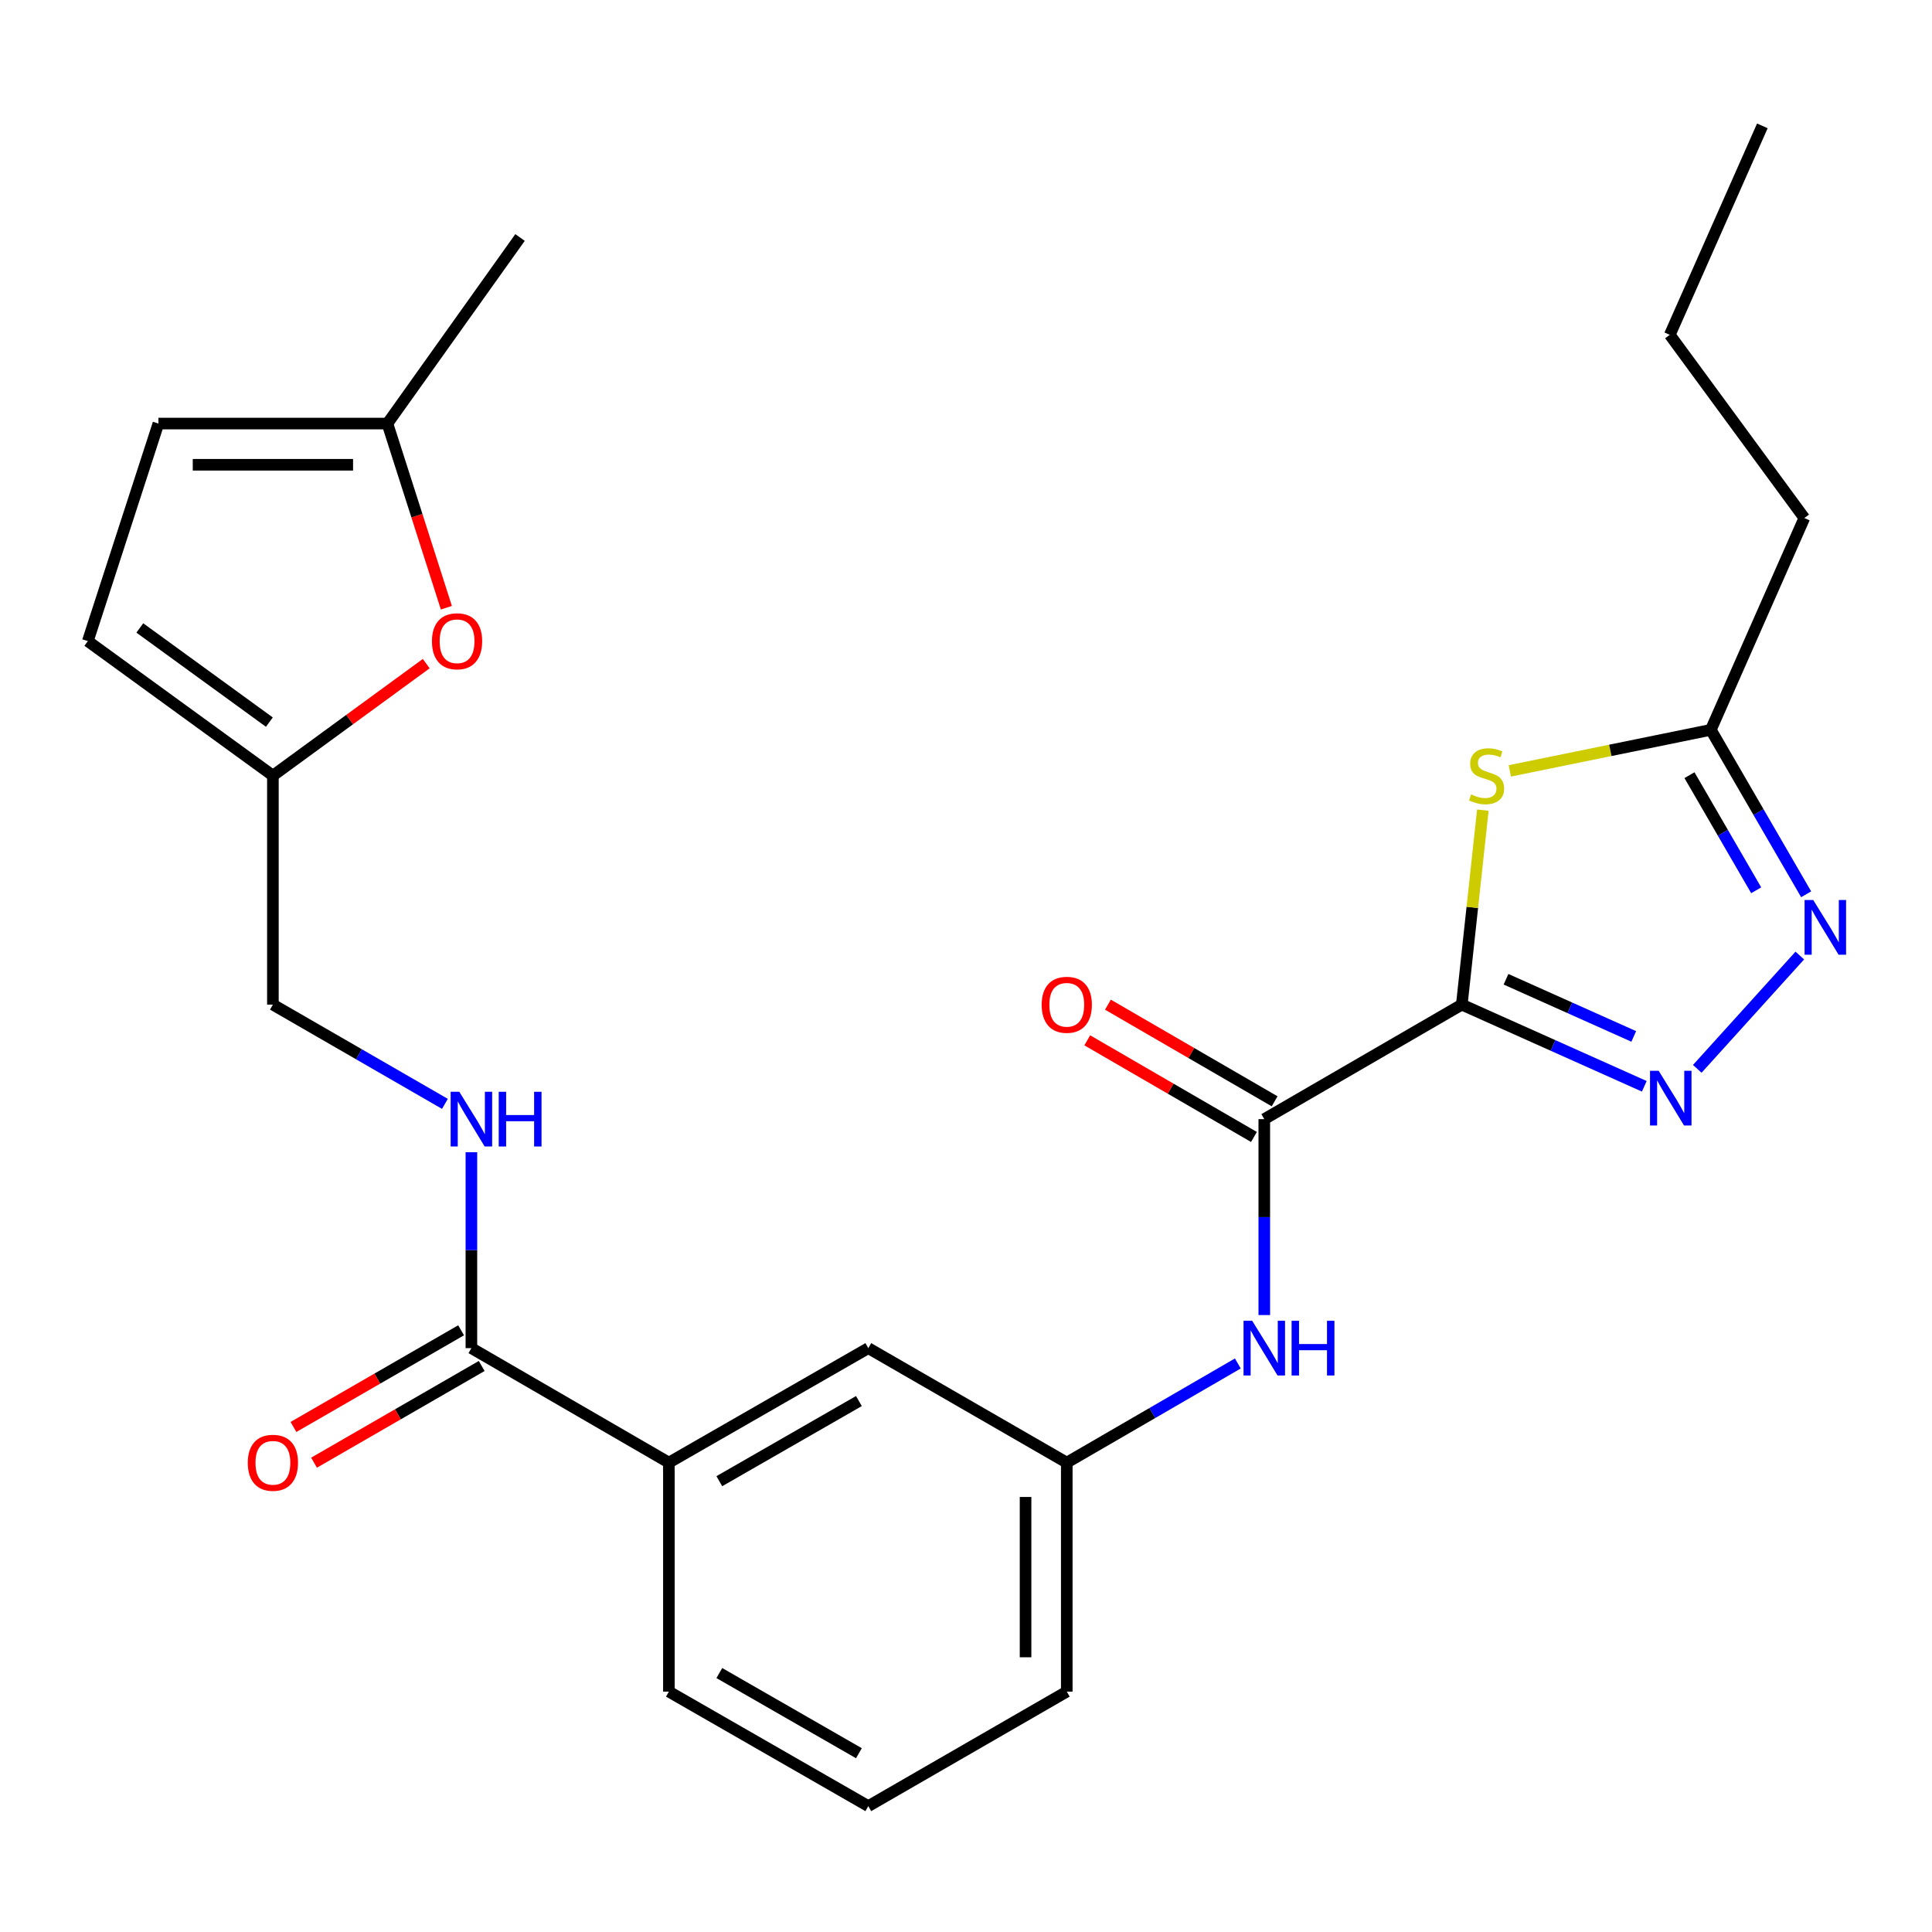 <?xml version='1.0' encoding='iso-8859-1'?>
<svg version='1.1' baseProfile='full'
              xmlns='http://www.w3.org/2000/svg'
                      xmlns:rdkit='http://www.rdkit.org/xml'
                      xmlns:xlink='http://www.w3.org/1999/xlink'
                  xml:space='preserve'
width='1000px' height='1000px' viewBox='0 0 1000 1000'>
<!-- END OF HEADER -->
<rect style='opacity:1.0;fill:#FFFFFF;stroke:none' width='1000' height='1000' x='0' y='0'> </rect>
<path class='bond-0' d='M 756.626,519.994 L 803.854,541.129' style='fill:none;fill-rule:evenodd;stroke:#000000;stroke-width:6px;stroke-linecap:butt;stroke-linejoin:miter;stroke-opacity:1' />
<path class='bond-0' d='M 803.854,541.129 L 851.082,562.264' style='fill:none;fill-rule:evenodd;stroke:#0000FF;stroke-width:6px;stroke-linecap:butt;stroke-linejoin:miter;stroke-opacity:1' />
<path class='bond-0' d='M 779.508,506.862 L 812.568,521.657' style='fill:none;fill-rule:evenodd;stroke:#000000;stroke-width:6px;stroke-linecap:butt;stroke-linejoin:miter;stroke-opacity:1' />
<path class='bond-0' d='M 812.568,521.657 L 845.627,536.451' style='fill:none;fill-rule:evenodd;stroke:#0000FF;stroke-width:6px;stroke-linecap:butt;stroke-linejoin:miter;stroke-opacity:1' />
<path class='bond-1' d='M 756.626,519.994 L 762.071,469.66' style='fill:none;fill-rule:evenodd;stroke:#000000;stroke-width:6px;stroke-linecap:butt;stroke-linejoin:miter;stroke-opacity:1' />
<path class='bond-1' d='M 762.071,469.66 L 767.517,419.326' style='fill:none;fill-rule:evenodd;stroke:#CCCC00;stroke-width:6px;stroke-linecap:butt;stroke-linejoin:miter;stroke-opacity:1' />
<path class='bond-2' d='M 756.626,519.994 L 654.393,579.264' style='fill:none;fill-rule:evenodd;stroke:#000000;stroke-width:6px;stroke-linecap:butt;stroke-linejoin:miter;stroke-opacity:1' />
<path class='bond-3' d='M 878.505,553.234 L 931.574,494.591' style='fill:none;fill-rule:evenodd;stroke:#0000FF;stroke-width:6px;stroke-linecap:butt;stroke-linejoin:miter;stroke-opacity:1' />
<path class='bond-4' d='M 781.491,399.006 L 833.508,388.384' style='fill:none;fill-rule:evenodd;stroke:#CCCC00;stroke-width:6px;stroke-linecap:butt;stroke-linejoin:miter;stroke-opacity:1' />
<path class='bond-4' d='M 833.508,388.384 L 885.525,377.762' style='fill:none;fill-rule:evenodd;stroke:#000000;stroke-width:6px;stroke-linecap:butt;stroke-linejoin:miter;stroke-opacity:1' />
<path class='bond-6' d='M 654.393,579.264 L 654.393,629.967' style='fill:none;fill-rule:evenodd;stroke:#000000;stroke-width:6px;stroke-linecap:butt;stroke-linejoin:miter;stroke-opacity:1' />
<path class='bond-6' d='M 654.393,629.967 L 654.393,680.669' style='fill:none;fill-rule:evenodd;stroke:#0000FF;stroke-width:6px;stroke-linecap:butt;stroke-linejoin:miter;stroke-opacity:1' />
<path class='bond-14' d='M 659.743,570.036 L 616.604,545.026' style='fill:none;fill-rule:evenodd;stroke:#000000;stroke-width:6px;stroke-linecap:butt;stroke-linejoin:miter;stroke-opacity:1' />
<path class='bond-14' d='M 616.604,545.026 L 573.465,520.016' style='fill:none;fill-rule:evenodd;stroke:#FF0000;stroke-width:6px;stroke-linecap:butt;stroke-linejoin:miter;stroke-opacity:1' />
<path class='bond-14' d='M 649.043,588.492 L 605.904,563.482' style='fill:none;fill-rule:evenodd;stroke:#000000;stroke-width:6px;stroke-linecap:butt;stroke-linejoin:miter;stroke-opacity:1' />
<path class='bond-14' d='M 605.904,563.482 L 562.765,538.471' style='fill:none;fill-rule:evenodd;stroke:#FF0000;stroke-width:6px;stroke-linecap:butt;stroke-linejoin:miter;stroke-opacity:1' />
<path class='bond-26' d='M 934.863,462.88 L 910.194,420.321' style='fill:none;fill-rule:evenodd;stroke:#0000FF;stroke-width:6px;stroke-linecap:butt;stroke-linejoin:miter;stroke-opacity:1' />
<path class='bond-26' d='M 910.194,420.321 L 885.525,377.762' style='fill:none;fill-rule:evenodd;stroke:#000000;stroke-width:6px;stroke-linecap:butt;stroke-linejoin:miter;stroke-opacity:1' />
<path class='bond-26' d='M 909.006,460.811 L 891.737,431.019' style='fill:none;fill-rule:evenodd;stroke:#0000FF;stroke-width:6px;stroke-linecap:butt;stroke-linejoin:miter;stroke-opacity:1' />
<path class='bond-26' d='M 891.737,431.019 L 874.469,401.228' style='fill:none;fill-rule:evenodd;stroke:#000000;stroke-width:6px;stroke-linecap:butt;stroke-linejoin:miter;stroke-opacity:1' />
<path class='bond-19' d='M 885.525,377.762 L 933.915,268.134' style='fill:none;fill-rule:evenodd;stroke:#000000;stroke-width:6px;stroke-linecap:butt;stroke-linejoin:miter;stroke-opacity:1' />
<path class='bond-5' d='M 243.994,697.793 L 346.214,757.051' style='fill:none;fill-rule:evenodd;stroke:#000000;stroke-width:6px;stroke-linecap:butt;stroke-linejoin:miter;stroke-opacity:1' />
<path class='bond-9' d='M 243.994,697.793 L 243.994,647.09' style='fill:none;fill-rule:evenodd;stroke:#000000;stroke-width:6px;stroke-linecap:butt;stroke-linejoin:miter;stroke-opacity:1' />
<path class='bond-9' d='M 243.994,647.09 L 243.994,596.387' style='fill:none;fill-rule:evenodd;stroke:#0000FF;stroke-width:6px;stroke-linecap:butt;stroke-linejoin:miter;stroke-opacity:1' />
<path class='bond-17' d='M 238.664,688.553 L 195.276,713.578' style='fill:none;fill-rule:evenodd;stroke:#000000;stroke-width:6px;stroke-linecap:butt;stroke-linejoin:miter;stroke-opacity:1' />
<path class='bond-17' d='M 195.276,713.578 L 151.888,738.603' style='fill:none;fill-rule:evenodd;stroke:#FF0000;stroke-width:6px;stroke-linecap:butt;stroke-linejoin:miter;stroke-opacity:1' />
<path class='bond-17' d='M 249.323,707.032 L 205.934,732.057' style='fill:none;fill-rule:evenodd;stroke:#000000;stroke-width:6px;stroke-linecap:butt;stroke-linejoin:miter;stroke-opacity:1' />
<path class='bond-17' d='M 205.934,732.057 L 162.546,757.082' style='fill:none;fill-rule:evenodd;stroke:#FF0000;stroke-width:6px;stroke-linecap:butt;stroke-linejoin:miter;stroke-opacity:1' />
<path class='bond-15' d='M 640.699,705.73 L 596.43,731.391' style='fill:none;fill-rule:evenodd;stroke:#0000FF;stroke-width:6px;stroke-linecap:butt;stroke-linejoin:miter;stroke-opacity:1' />
<path class='bond-15' d='M 596.43,731.391 L 552.161,757.051' style='fill:none;fill-rule:evenodd;stroke:#000000;stroke-width:6px;stroke-linecap:butt;stroke-linejoin:miter;stroke-opacity:1' />
<path class='bond-7' d='M 220.623,343.488 L 180.938,372.477' style='fill:none;fill-rule:evenodd;stroke:#FF0000;stroke-width:6px;stroke-linecap:butt;stroke-linejoin:miter;stroke-opacity:1' />
<path class='bond-7' d='M 180.938,372.477 L 141.252,401.465' style='fill:none;fill-rule:evenodd;stroke:#000000;stroke-width:6px;stroke-linecap:butt;stroke-linejoin:miter;stroke-opacity:1' />
<path class='bond-10' d='M 231.043,314.561 L 215.783,266.897' style='fill:none;fill-rule:evenodd;stroke:#FF0000;stroke-width:6px;stroke-linecap:butt;stroke-linejoin:miter;stroke-opacity:1' />
<path class='bond-10' d='M 215.783,266.897 L 200.522,219.234' style='fill:none;fill-rule:evenodd;stroke:#000000;stroke-width:6px;stroke-linecap:butt;stroke-linejoin:miter;stroke-opacity:1' />
<path class='bond-8' d='M 141.252,401.465 L 141.252,519.994' style='fill:none;fill-rule:evenodd;stroke:#000000;stroke-width:6px;stroke-linecap:butt;stroke-linejoin:miter;stroke-opacity:1' />
<path class='bond-12' d='M 141.252,401.465 L 45.455,331.837' style='fill:none;fill-rule:evenodd;stroke:#000000;stroke-width:6px;stroke-linecap:butt;stroke-linejoin:miter;stroke-opacity:1' />
<path class='bond-12' d='M 139.425,373.765 L 72.367,325.025' style='fill:none;fill-rule:evenodd;stroke:#000000;stroke-width:6px;stroke-linecap:butt;stroke-linejoin:miter;stroke-opacity:1' />
<path class='bond-18' d='M 230.288,571.358 L 185.77,545.676' style='fill:none;fill-rule:evenodd;stroke:#0000FF;stroke-width:6px;stroke-linecap:butt;stroke-linejoin:miter;stroke-opacity:1' />
<path class='bond-18' d='M 185.77,545.676 L 141.252,519.994' style='fill:none;fill-rule:evenodd;stroke:#000000;stroke-width:6px;stroke-linecap:butt;stroke-linejoin:miter;stroke-opacity:1' />
<path class='bond-22' d='M 200.522,219.234 L 269.167,122.927' style='fill:none;fill-rule:evenodd;stroke:#000000;stroke-width:6px;stroke-linecap:butt;stroke-linejoin:miter;stroke-opacity:1' />
<path class='bond-28' d='M 200.522,219.234 L 81.993,219.234' style='fill:none;fill-rule:evenodd;stroke:#000000;stroke-width:6px;stroke-linecap:butt;stroke-linejoin:miter;stroke-opacity:1' />
<path class='bond-28' d='M 182.743,240.567 L 99.772,240.567' style='fill:none;fill-rule:evenodd;stroke:#000000;stroke-width:6px;stroke-linecap:butt;stroke-linejoin:miter;stroke-opacity:1' />
<path class='bond-11' d='M 346.214,757.051 L 449.431,697.793' style='fill:none;fill-rule:evenodd;stroke:#000000;stroke-width:6px;stroke-linecap:butt;stroke-linejoin:miter;stroke-opacity:1' />
<path class='bond-11' d='M 372.318,766.663 L 444.57,725.182' style='fill:none;fill-rule:evenodd;stroke:#000000;stroke-width:6px;stroke-linecap:butt;stroke-linejoin:miter;stroke-opacity:1' />
<path class='bond-27' d='M 346.214,757.051 L 346.214,875.579' style='fill:none;fill-rule:evenodd;stroke:#000000;stroke-width:6px;stroke-linecap:butt;stroke-linejoin:miter;stroke-opacity:1' />
<path class='bond-13' d='M 45.455,331.837 L 81.993,219.234' style='fill:none;fill-rule:evenodd;stroke:#000000;stroke-width:6px;stroke-linecap:butt;stroke-linejoin:miter;stroke-opacity:1' />
<path class='bond-16' d='M 552.161,757.051 L 449.431,697.793' style='fill:none;fill-rule:evenodd;stroke:#000000;stroke-width:6px;stroke-linecap:butt;stroke-linejoin:miter;stroke-opacity:1' />
<path class='bond-23' d='M 552.161,757.051 L 552.161,875.579' style='fill:none;fill-rule:evenodd;stroke:#000000;stroke-width:6px;stroke-linecap:butt;stroke-linejoin:miter;stroke-opacity:1' />
<path class='bond-23' d='M 530.828,774.83 L 530.828,857.8' style='fill:none;fill-rule:evenodd;stroke:#000000;stroke-width:6px;stroke-linecap:butt;stroke-linejoin:miter;stroke-opacity:1' />
<path class='bond-24' d='M 933.915,268.134 L 864.286,173.309' style='fill:none;fill-rule:evenodd;stroke:#000000;stroke-width:6px;stroke-linecap:butt;stroke-linejoin:miter;stroke-opacity:1' />
<path class='bond-20' d='M 346.214,875.579 L 449.431,934.85' style='fill:none;fill-rule:evenodd;stroke:#000000;stroke-width:6px;stroke-linecap:butt;stroke-linejoin:miter;stroke-opacity:1' />
<path class='bond-20' d='M 372.32,865.97 L 444.571,907.459' style='fill:none;fill-rule:evenodd;stroke:#000000;stroke-width:6px;stroke-linecap:butt;stroke-linejoin:miter;stroke-opacity:1' />
<path class='bond-21' d='M 449.431,934.85 L 552.161,875.579' style='fill:none;fill-rule:evenodd;stroke:#000000;stroke-width:6px;stroke-linecap:butt;stroke-linejoin:miter;stroke-opacity:1' />
<path class='bond-25' d='M 864.286,173.309 L 912.191,65.15' style='fill:none;fill-rule:evenodd;stroke:#000000;stroke-width:6px;stroke-linecap:butt;stroke-linejoin:miter;stroke-opacity:1' />
<path  class='atom-1' d='M 858.524 554.236
L 867.804 569.236
Q 868.724 570.716, 870.204 573.396
Q 871.684 576.076, 871.764 576.236
L 871.764 554.236
L 875.524 554.236
L 875.524 582.556
L 871.644 582.556
L 861.684 566.156
Q 860.524 564.236, 859.284 562.036
Q 858.084 559.836, 857.724 559.156
L 857.724 582.556
L 854.044 582.556
L 854.044 554.236
L 858.524 554.236
' fill='#0000FF'/>
<path  class='atom-2' d='M 761.449 411.185
Q 761.769 411.305, 763.089 411.865
Q 764.409 412.425, 765.849 412.785
Q 767.329 413.105, 768.769 413.105
Q 771.449 413.105, 773.009 411.825
Q 774.569 410.505, 774.569 408.225
Q 774.569 406.665, 773.769 405.705
Q 773.009 404.745, 771.809 404.225
Q 770.609 403.705, 768.609 403.105
Q 766.089 402.345, 764.569 401.625
Q 763.089 400.905, 762.009 399.385
Q 760.969 397.865, 760.969 395.305
Q 760.969 391.745, 763.369 389.545
Q 765.809 387.345, 770.609 387.345
Q 773.889 387.345, 777.609 388.905
L 776.689 391.985
Q 773.289 390.585, 770.729 390.585
Q 767.969 390.585, 766.449 391.745
Q 764.929 392.865, 764.969 394.825
Q 764.969 396.345, 765.729 397.265
Q 766.529 398.185, 767.649 398.705
Q 768.809 399.225, 770.729 399.825
Q 773.289 400.625, 774.809 401.425
Q 776.329 402.225, 777.409 403.865
Q 778.529 405.465, 778.529 408.225
Q 778.529 412.145, 775.889 414.265
Q 773.289 416.345, 768.929 416.345
Q 766.409 416.345, 764.489 415.785
Q 762.609 415.265, 760.369 414.345
L 761.449 411.185
' fill='#CCCC00'/>
<path  class='atom-4' d='M 938.523 465.834
L 947.803 480.834
Q 948.723 482.314, 950.203 484.994
Q 951.683 487.674, 951.763 487.834
L 951.763 465.834
L 955.523 465.834
L 955.523 494.154
L 951.643 494.154
L 941.683 477.754
Q 940.523 475.834, 939.283 473.634
Q 938.083 471.434, 937.723 470.754
L 937.723 494.154
L 934.043 494.154
L 934.043 465.834
L 938.523 465.834
' fill='#0000FF'/>
<path  class='atom-7' d='M 648.133 683.633
L 657.413 698.633
Q 658.333 700.113, 659.813 702.793
Q 661.293 705.473, 661.373 705.633
L 661.373 683.633
L 665.133 683.633
L 665.133 711.953
L 661.253 711.953
L 651.293 695.553
Q 650.133 693.633, 648.893 691.433
Q 647.693 689.233, 647.333 688.553
L 647.333 711.953
L 643.653 711.953
L 643.653 683.633
L 648.133 683.633
' fill='#0000FF'/>
<path  class='atom-7' d='M 668.533 683.633
L 672.373 683.633
L 672.373 695.673
L 686.853 695.673
L 686.853 683.633
L 690.693 683.633
L 690.693 711.953
L 686.853 711.953
L 686.853 698.873
L 672.373 698.873
L 672.373 711.953
L 668.533 711.953
L 668.533 683.633
' fill='#0000FF'/>
<path  class='atom-8' d='M 223.575 331.917
Q 223.575 325.117, 226.935 321.317
Q 230.295 317.517, 236.575 317.517
Q 242.855 317.517, 246.215 321.317
Q 249.575 325.117, 249.575 331.917
Q 249.575 338.797, 246.175 342.717
Q 242.775 346.597, 236.575 346.597
Q 230.335 346.597, 226.935 342.717
Q 223.575 338.837, 223.575 331.917
M 236.575 343.397
Q 240.895 343.397, 243.215 340.517
Q 245.575 337.597, 245.575 331.917
Q 245.575 326.357, 243.215 323.557
Q 240.895 320.717, 236.575 320.717
Q 232.255 320.717, 229.895 323.517
Q 227.575 326.317, 227.575 331.917
Q 227.575 337.637, 229.895 340.517
Q 232.255 343.397, 236.575 343.397
' fill='#FF0000'/>
<path  class='atom-10' d='M 237.734 565.104
L 247.014 580.104
Q 247.934 581.584, 249.414 584.264
Q 250.894 586.944, 250.974 587.104
L 250.974 565.104
L 254.734 565.104
L 254.734 593.424
L 250.854 593.424
L 240.894 577.024
Q 239.734 575.104, 238.494 572.904
Q 237.294 570.704, 236.934 570.024
L 236.934 593.424
L 233.254 593.424
L 233.254 565.104
L 237.734 565.104
' fill='#0000FF'/>
<path  class='atom-10' d='M 258.134 565.104
L 261.974 565.104
L 261.974 577.144
L 276.454 577.144
L 276.454 565.104
L 280.294 565.104
L 280.294 593.424
L 276.454 593.424
L 276.454 580.344
L 261.974 580.344
L 261.974 593.424
L 258.134 593.424
L 258.134 565.104
' fill='#0000FF'/>
<path  class='atom-15' d='M 539.161 520.074
Q 539.161 513.274, 542.521 509.474
Q 545.881 505.674, 552.161 505.674
Q 558.441 505.674, 561.801 509.474
Q 565.161 513.274, 565.161 520.074
Q 565.161 526.954, 561.761 530.874
Q 558.361 534.754, 552.161 534.754
Q 545.921 534.754, 542.521 530.874
Q 539.161 526.994, 539.161 520.074
M 552.161 531.554
Q 556.481 531.554, 558.801 528.674
Q 561.161 525.754, 561.161 520.074
Q 561.161 514.514, 558.801 511.714
Q 556.481 508.874, 552.161 508.874
Q 547.841 508.874, 545.481 511.674
Q 543.161 514.474, 543.161 520.074
Q 543.161 525.794, 545.481 528.674
Q 547.841 531.554, 552.161 531.554
' fill='#FF0000'/>
<path  class='atom-18' d='M 128.252 757.131
Q 128.252 750.331, 131.612 746.531
Q 134.972 742.731, 141.252 742.731
Q 147.532 742.731, 150.892 746.531
Q 154.252 750.331, 154.252 757.131
Q 154.252 764.011, 150.852 767.931
Q 147.452 771.811, 141.252 771.811
Q 135.012 771.811, 131.612 767.931
Q 128.252 764.051, 128.252 757.131
M 141.252 768.611
Q 145.572 768.611, 147.892 765.731
Q 150.252 762.811, 150.252 757.131
Q 150.252 751.571, 147.892 748.771
Q 145.572 745.931, 141.252 745.931
Q 136.932 745.931, 134.572 748.731
Q 132.252 751.531, 132.252 757.131
Q 132.252 762.851, 134.572 765.731
Q 136.932 768.611, 141.252 768.611
' fill='#FF0000'/>
</svg>
